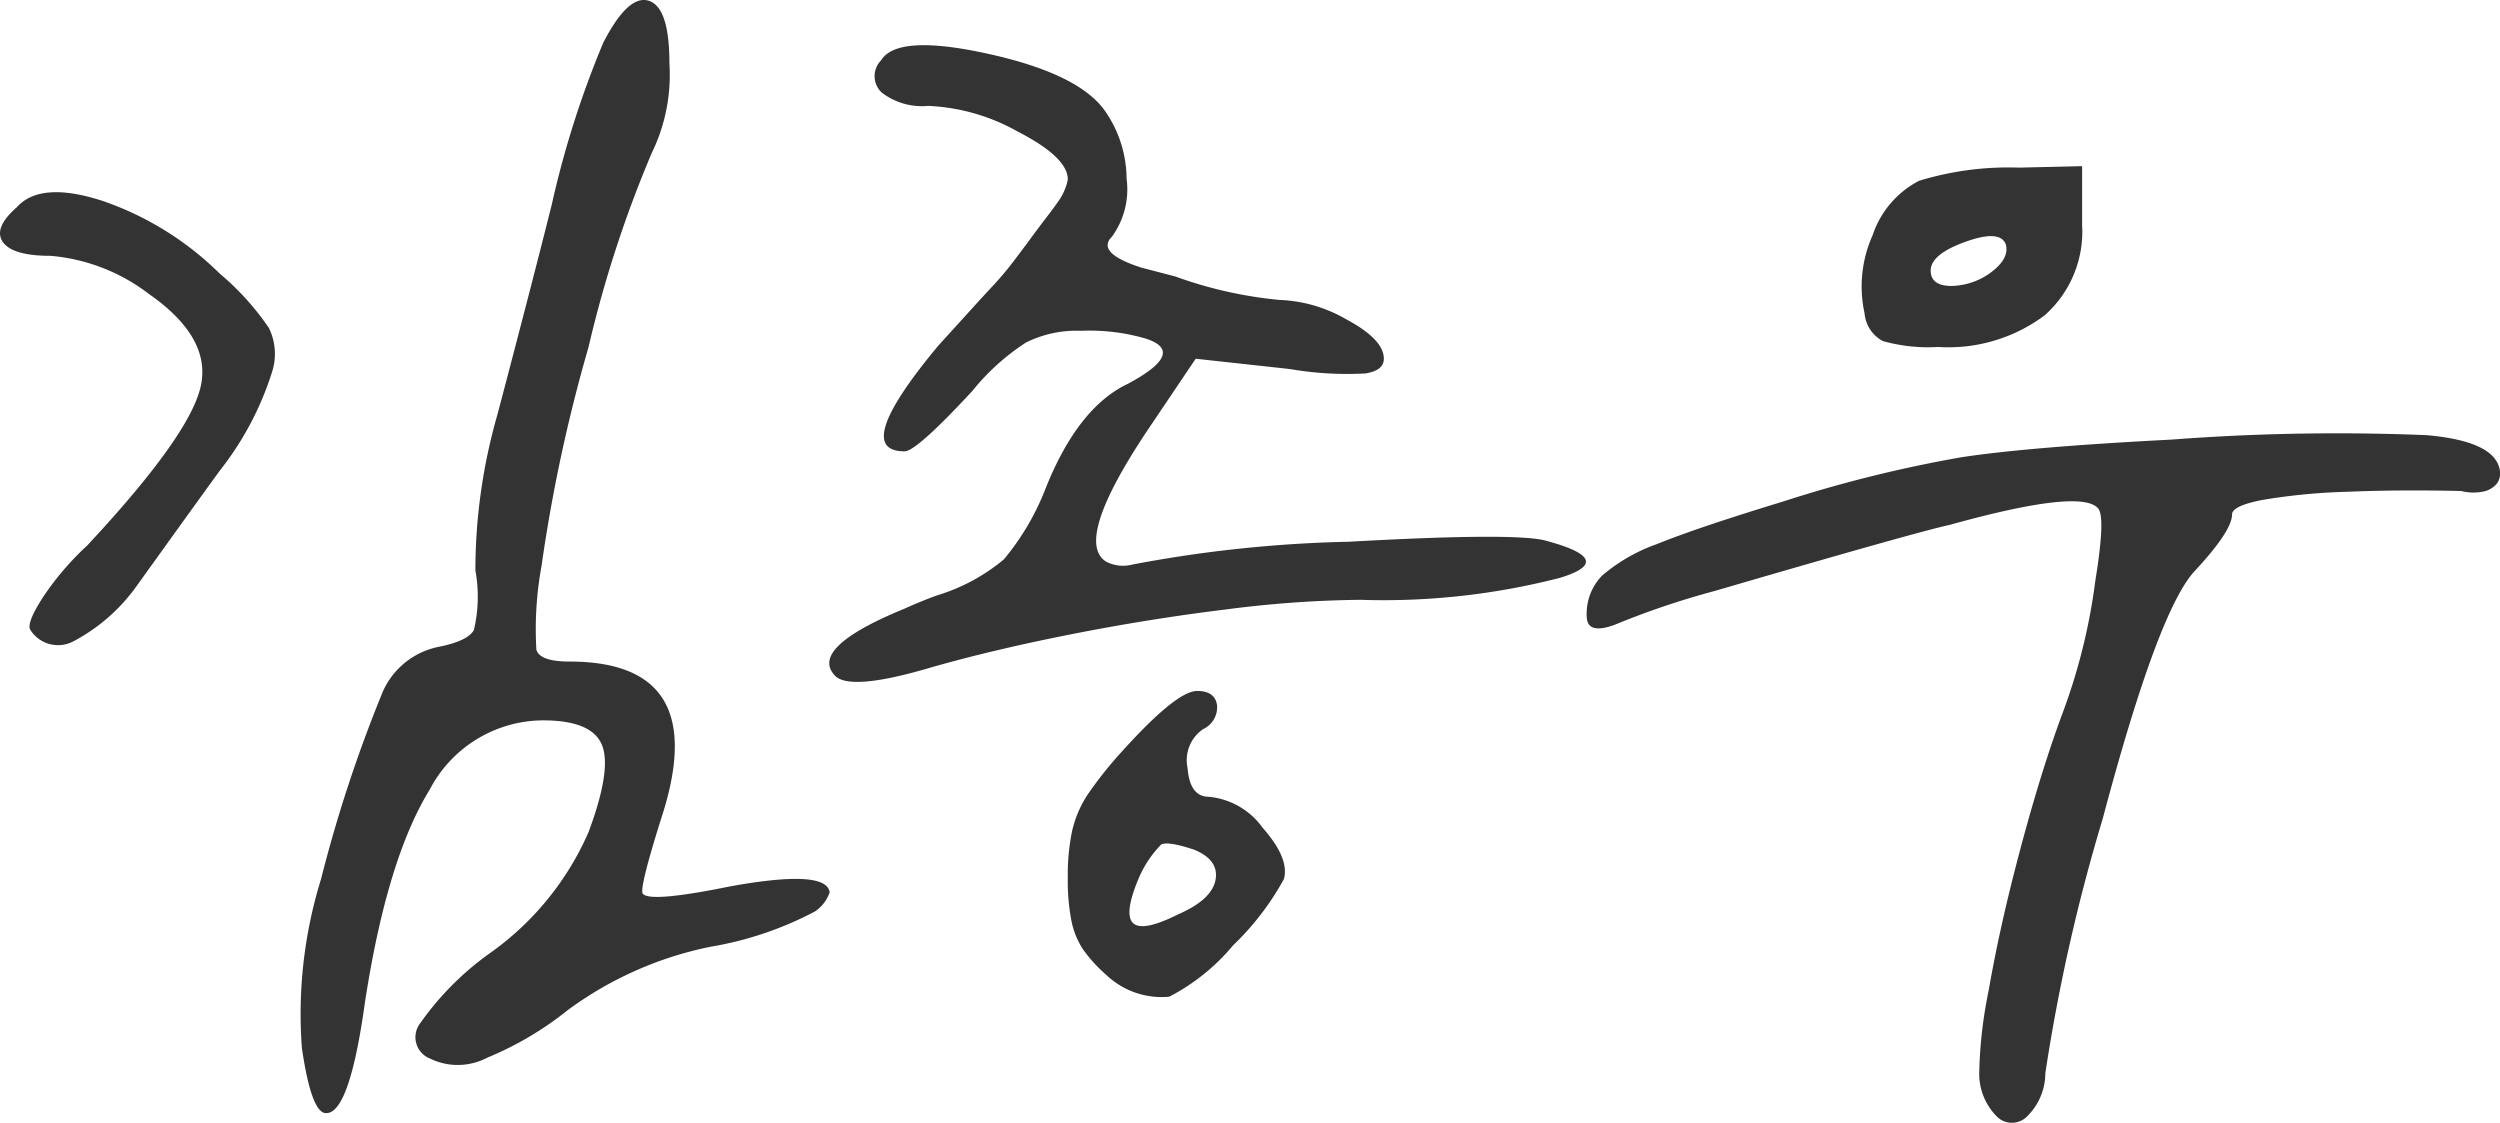 <svg xmlns="http://www.w3.org/2000/svg" width="102.04" height="45.827" viewBox="0 0 102.04 45.827">
  <path id="패스_72714" data-name="패스 72714" d="M-26.4-39.06q1.02-1.98,1.86-1.71t.84,2.55a7.291,7.291,0,0,1-.72,3.66A48.344,48.344,0,0,0-27-26.64a64.9,64.9,0,0,0-1.92,8.94,14.286,14.286,0,0,0-.21,3.42q.15.48,1.35.48,5.88,0,3.72,6.48-.9,2.88-.72,3,.3.36,3.54-.3,3.96-.72,4.08.24a1.534,1.534,0,0,1-.6.78,14.055,14.055,0,0,1-4.26,1.44A14.764,14.764,0,0,0-27.84.42a13.452,13.452,0,0,1-3.3,1.95,2.578,2.578,0,0,1-2.34.03A.934.934,0,0,1-33.87.96a11.961,11.961,0,0,1,2.79-2.82A11.865,11.865,0,0,0-27-6.84q.96-2.58.54-3.57t-2.4-.99a5.248,5.248,0,0,0-4.62,2.82Q-35.22-5.76-36.12.06q-.66,4.8-1.68,4.56-.54-.18-.9-2.64a18.582,18.582,0,0,1,.78-6.9,56.913,56.913,0,0,1,2.46-7.5,3.171,3.171,0,0,1,2.34-1.98q1.2-.24,1.44-.69a5.9,5.9,0,0,0,.06-2.43,23.112,23.112,0,0,1,.9-6.36q1.44-5.46,2.22-8.58A39.3,39.3,0,0,1-26.4-39.06Zm-23.94,6.72q.96-1.08,3.48-.27a12.636,12.636,0,0,1,4.8,2.97,10.969,10.969,0,0,1,2.01,2.22,2.4,2.4,0,0,1,.15,1.74A12.585,12.585,0,0,1-42-21.66q-.36.48-3.42,4.74A7.412,7.412,0,0,1-48-14.64a1.334,1.334,0,0,1-1.8-.48q-.12-.3.54-1.32a11.747,11.747,0,0,1,1.8-2.1q4.14-4.44,4.62-6.45t-2.1-3.81a7.663,7.663,0,0,0-4.02-1.56q-1.56,0-1.95-.57T-50.34-32.34Zm35.28-6q.66-1.08,4.35-.27t4.77,2.31a4.885,4.885,0,0,1,.9,2.79,3.276,3.276,0,0,1-.6,2.37q-.66.66,1.2,1.26l1.38.36a17.172,17.172,0,0,0,4.26.96,5.882,5.882,0,0,1,2.76.81q1.5.81,1.5,1.59,0,.48-.75.6a13.71,13.71,0,0,1-3.09-.18l-3.84-.42L-4.2-23.22q-3,4.5-1.68,5.34a1.505,1.505,0,0,0,1.08.12,52.93,52.93,0,0,1,8.82-.93q6.96-.39,8.1-.03,2.88.78.54,1.5a28.873,28.873,0,0,1-8.16.9,45.826,45.826,0,0,0-5.46.39q-3.18.39-6.36,1.02t-5.7,1.35q-3.24.96-3.9.36-1.14-1.14,2.82-2.76.66-.3,1.32-.54a7.732,7.732,0,0,0,2.73-1.47,10.343,10.343,0,0,0,1.71-2.91q1.32-3.3,3.36-4.26,2.46-1.32.66-1.86a8.216,8.216,0,0,0-2.58-.3,4.634,4.634,0,0,0-2.25.48,9.358,9.358,0,0,0-2.19,1.98q-2.28,2.46-2.76,2.46-2.22,0,1.38-4.32l1.2-1.32q.54-.6.99-1.08a12.942,12.942,0,0,0,.84-.99q.39-.51.72-.96t.63-.84q.3-.39.51-.69a2.252,2.252,0,0,0,.3-.57,1.655,1.655,0,0,0,.09-.33q0-.9-2.04-1.95a8.16,8.16,0,0,0-3.66-1.05,2.7,2.7,0,0,1-1.89-.54A.917.917,0,0,1-15.06-38.34Zm9.84,28.2Q-3-12.6-2.16-12.6q.72,0,.81.57a.982.982,0,0,1-.57.99,1.533,1.533,0,0,0-.63,1.59q.09,1.17.87,1.17A3.053,3.053,0,0,1,.51-7.02q1.11,1.26.87,2.1A11.141,11.141,0,0,1-.69-2.22,8.436,8.436,0,0,1-3.3-.12a3.28,3.28,0,0,1-2.58-.9,5.968,5.968,0,0,1-.93-1.02,3.27,3.27,0,0,1-.48-1.17,8.576,8.576,0,0,1-.15-1.77A8.7,8.7,0,0,1-7.26-6.9a4.544,4.544,0,0,1,.63-1.47A16.133,16.133,0,0,1-5.22-10.14Zm2.94,4.02q-1.08-.36-1.35-.21a4.469,4.469,0,0,0-.93,1.41q-.6,1.44-.21,1.8t1.83-.36q1.38-.6,1.53-1.41T-2.28-6.12ZM27.3-33.42a12.412,12.412,0,0,1,4.08-.54l2.58-.06v2.4a4.558,4.558,0,0,1-1.53,3.69,6.564,6.564,0,0,1-4.35,1.29,6.825,6.825,0,0,1-2.25-.24,1.42,1.42,0,0,1-.75-1.14,5.1,5.1,0,0,1,.33-3.18A3.881,3.881,0,0,1,27.3-33.42Zm2.88,3.78q.84-.6.66-1.2-.24-.6-1.65-.09t-1.41,1.17q0,.6.78.63A2.8,2.8,0,0,0,30.18-29.64Zm7.44,6.78a89.1,89.1,0,0,1,10.41-.18q2.73.24,2.97,1.38a.744.744,0,0,1-.09.57.979.979,0,0,1-.48.33,2.017,2.017,0,0,1-.99,0q-2.46-.06-4.65.03a24.842,24.842,0,0,0-3.45.33q-1.26.24-1.26.6,0,.66-1.5,2.28-1.5,1.56-3.78,10.14A74.567,74.567,0,0,0,32.46,3a2.483,2.483,0,0,1-.75,1.77.869.869,0,0,1-1.23,0,2.48,2.48,0,0,1-.72-1.71,18.277,18.277,0,0,1,.39-3.45Q30.6-3,31.44-6.15t1.68-5.43A24.228,24.228,0,0,0,34.5-17.1q.42-2.58.12-2.94-.66-.84-6.06.66-1.38.3-9.6,2.7a33.162,33.162,0,0,0-4.08,1.38q-1.14.42-1.14-.36a2.231,2.231,0,0,1,.63-1.65,7.068,7.068,0,0,1,2.25-1.29q1.62-.66,5.16-1.74a53.692,53.692,0,0,1,7.26-1.8Q31.8-22.56,37.62-22.86Z" transform="translate(51.023 40.802)" fill="#333"/>
</svg>
